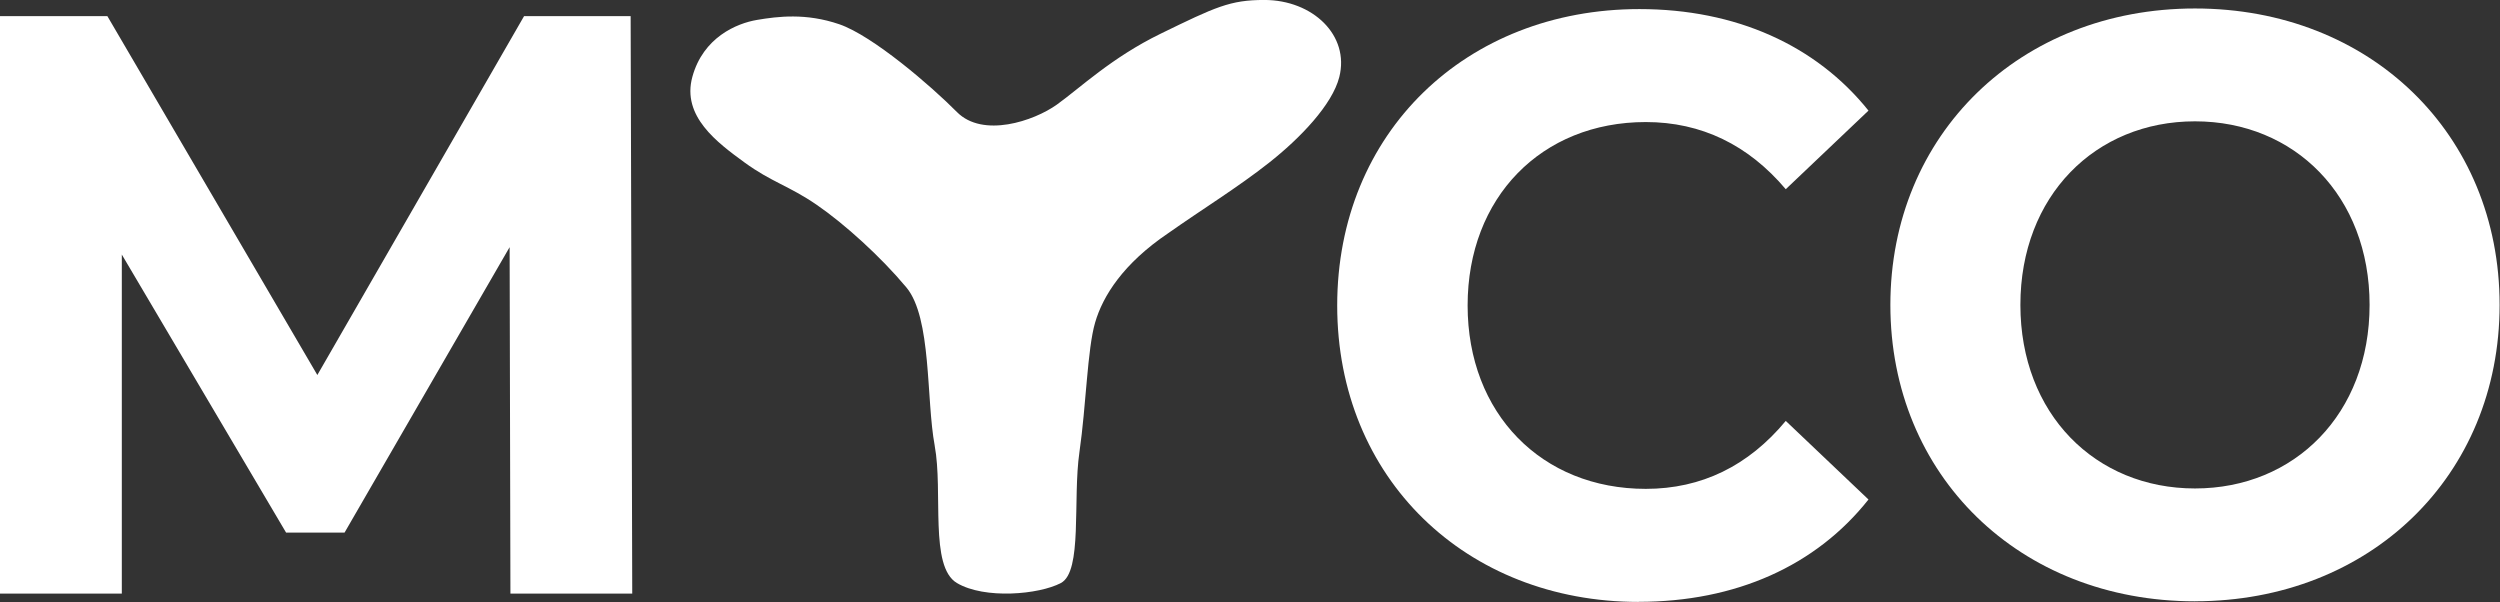 <?xml version="1.0" encoding="UTF-8" standalone="no"?><!DOCTYPE svg PUBLIC "-//W3C//DTD SVG 1.1//EN" "http://www.w3.org/Graphics/SVG/1.1/DTD/svg11.dtd"><svg width="100%" height="100%" viewBox="0 0 2603 627" version="1.1" xmlns="http://www.w3.org/2000/svg" xmlns:xlink="http://www.w3.org/1999/xlink" xml:space="preserve" xmlns:serif="http://www.serif.com/" style="fill-rule:evenodd;clip-rule:evenodd;stroke-linejoin:round;stroke-miterlimit:2;"><rect x="0" y="0" width="2603" height="627" fill="#333333" stroke="none"/><g><path id="Path-5-Copy-9" d="M973.208,463.958c-9,-48.375 -3.041,-132.958 -29.5,-164.708c-26.458,-31.708 -64.208,-65.958 -93.25,-85.917c-29.041,-19.958 -47.291,-23.75 -75.416,-44.291c-28.125,-20.542 -65.417,-47.917 -54.167,-89c11.25,-41.084 46.042,-55.75 67.458,-59.334c21.417,-3.583 50.709,-7.375 85.542,4.542c34.792,11.958 95.542,64.167 122.5,91.417c27,27.208 80.042,9.416 104.083,-7.792c24.042,-17.208 56.875,-48.875 108.084,-73.833c57.041,-27.792 72.25,-35.084 107.791,-35.084c50.584,0 89.125,36.917 78.125,80.292c-7.25,28.625 -40.416,63.417 -73.333,89.333c-32.917,25.917 -68.042,47.334 -104.833,73.25c-46.667,31.5 -68.042,65.25 -76.084,93.084c-8.083,27.791 -9.25,85.791 -16.333,135c-7.083,49.25 3.458,124.125 -19.292,136.125c-22.75,12 -79.333,17.125 -108.25,-0c-28.916,-17.125 -14.166,-94.75 -23.166,-143.125l0.041,0.041Z" style="fill:#fff;"/><path id="M" d="M126.833,618.083l0,-353.041l171.042,289.5l60.875,-0l171.875,-297.209l0.833,360.75l126.834,0l-1.667,-601.291l-110.958,-0l-215.25,373.666l-218.625,-373.666l-111.792,-0l0,601.291l126.833,0Z" style="fill:#fff;fill-rule:nonzero;"/><path id="C" d="M1706.17,626.625c101.041,0 184.666,-37.5 239.291,-106.542l-86.125,-81.833c-38.916,46.875 -87.791,70.75 -145.75,70.75c-108.458,0 -185.5,-78.417 -185.5,-190.958c0,-112.542 77,-190.959 185.5,-190.959c57.959,0 106.834,23.875 145.75,69.917l86.125,-81.833c-54.666,-68.209 -138.291,-105.709 -238.5,-105.709c-180.5,0 -314.666,128.709 -314.666,308.625c-0,179.917 134.125,308.625 313.833,308.625l0.042,-0.083Z" style="fill:#fff;fill-rule:nonzero;"/><path id="O" d="M2285.42,626.042c182.166,-0 317.166,-130.417 317.166,-308.625c0,-178.209 -134.958,-308.584 -317.166,-308.584c-182.209,0 -317.167,131.292 -317.167,308.625c0,177.334 134.167,308.625 317.167,308.625l-0,-0.041Zm-0,-117.459c-103.75,0 -181.792,-77.666 -181.792,-191.125c0,-113.458 78.042,-191.125 181.792,-191.125c103.75,0 181.791,77.667 181.791,191.125c0,113.459 -78.041,191.125 -181.791,191.125Z" style="fill:#fff;fill-rule:nonzero;"/></g></svg>